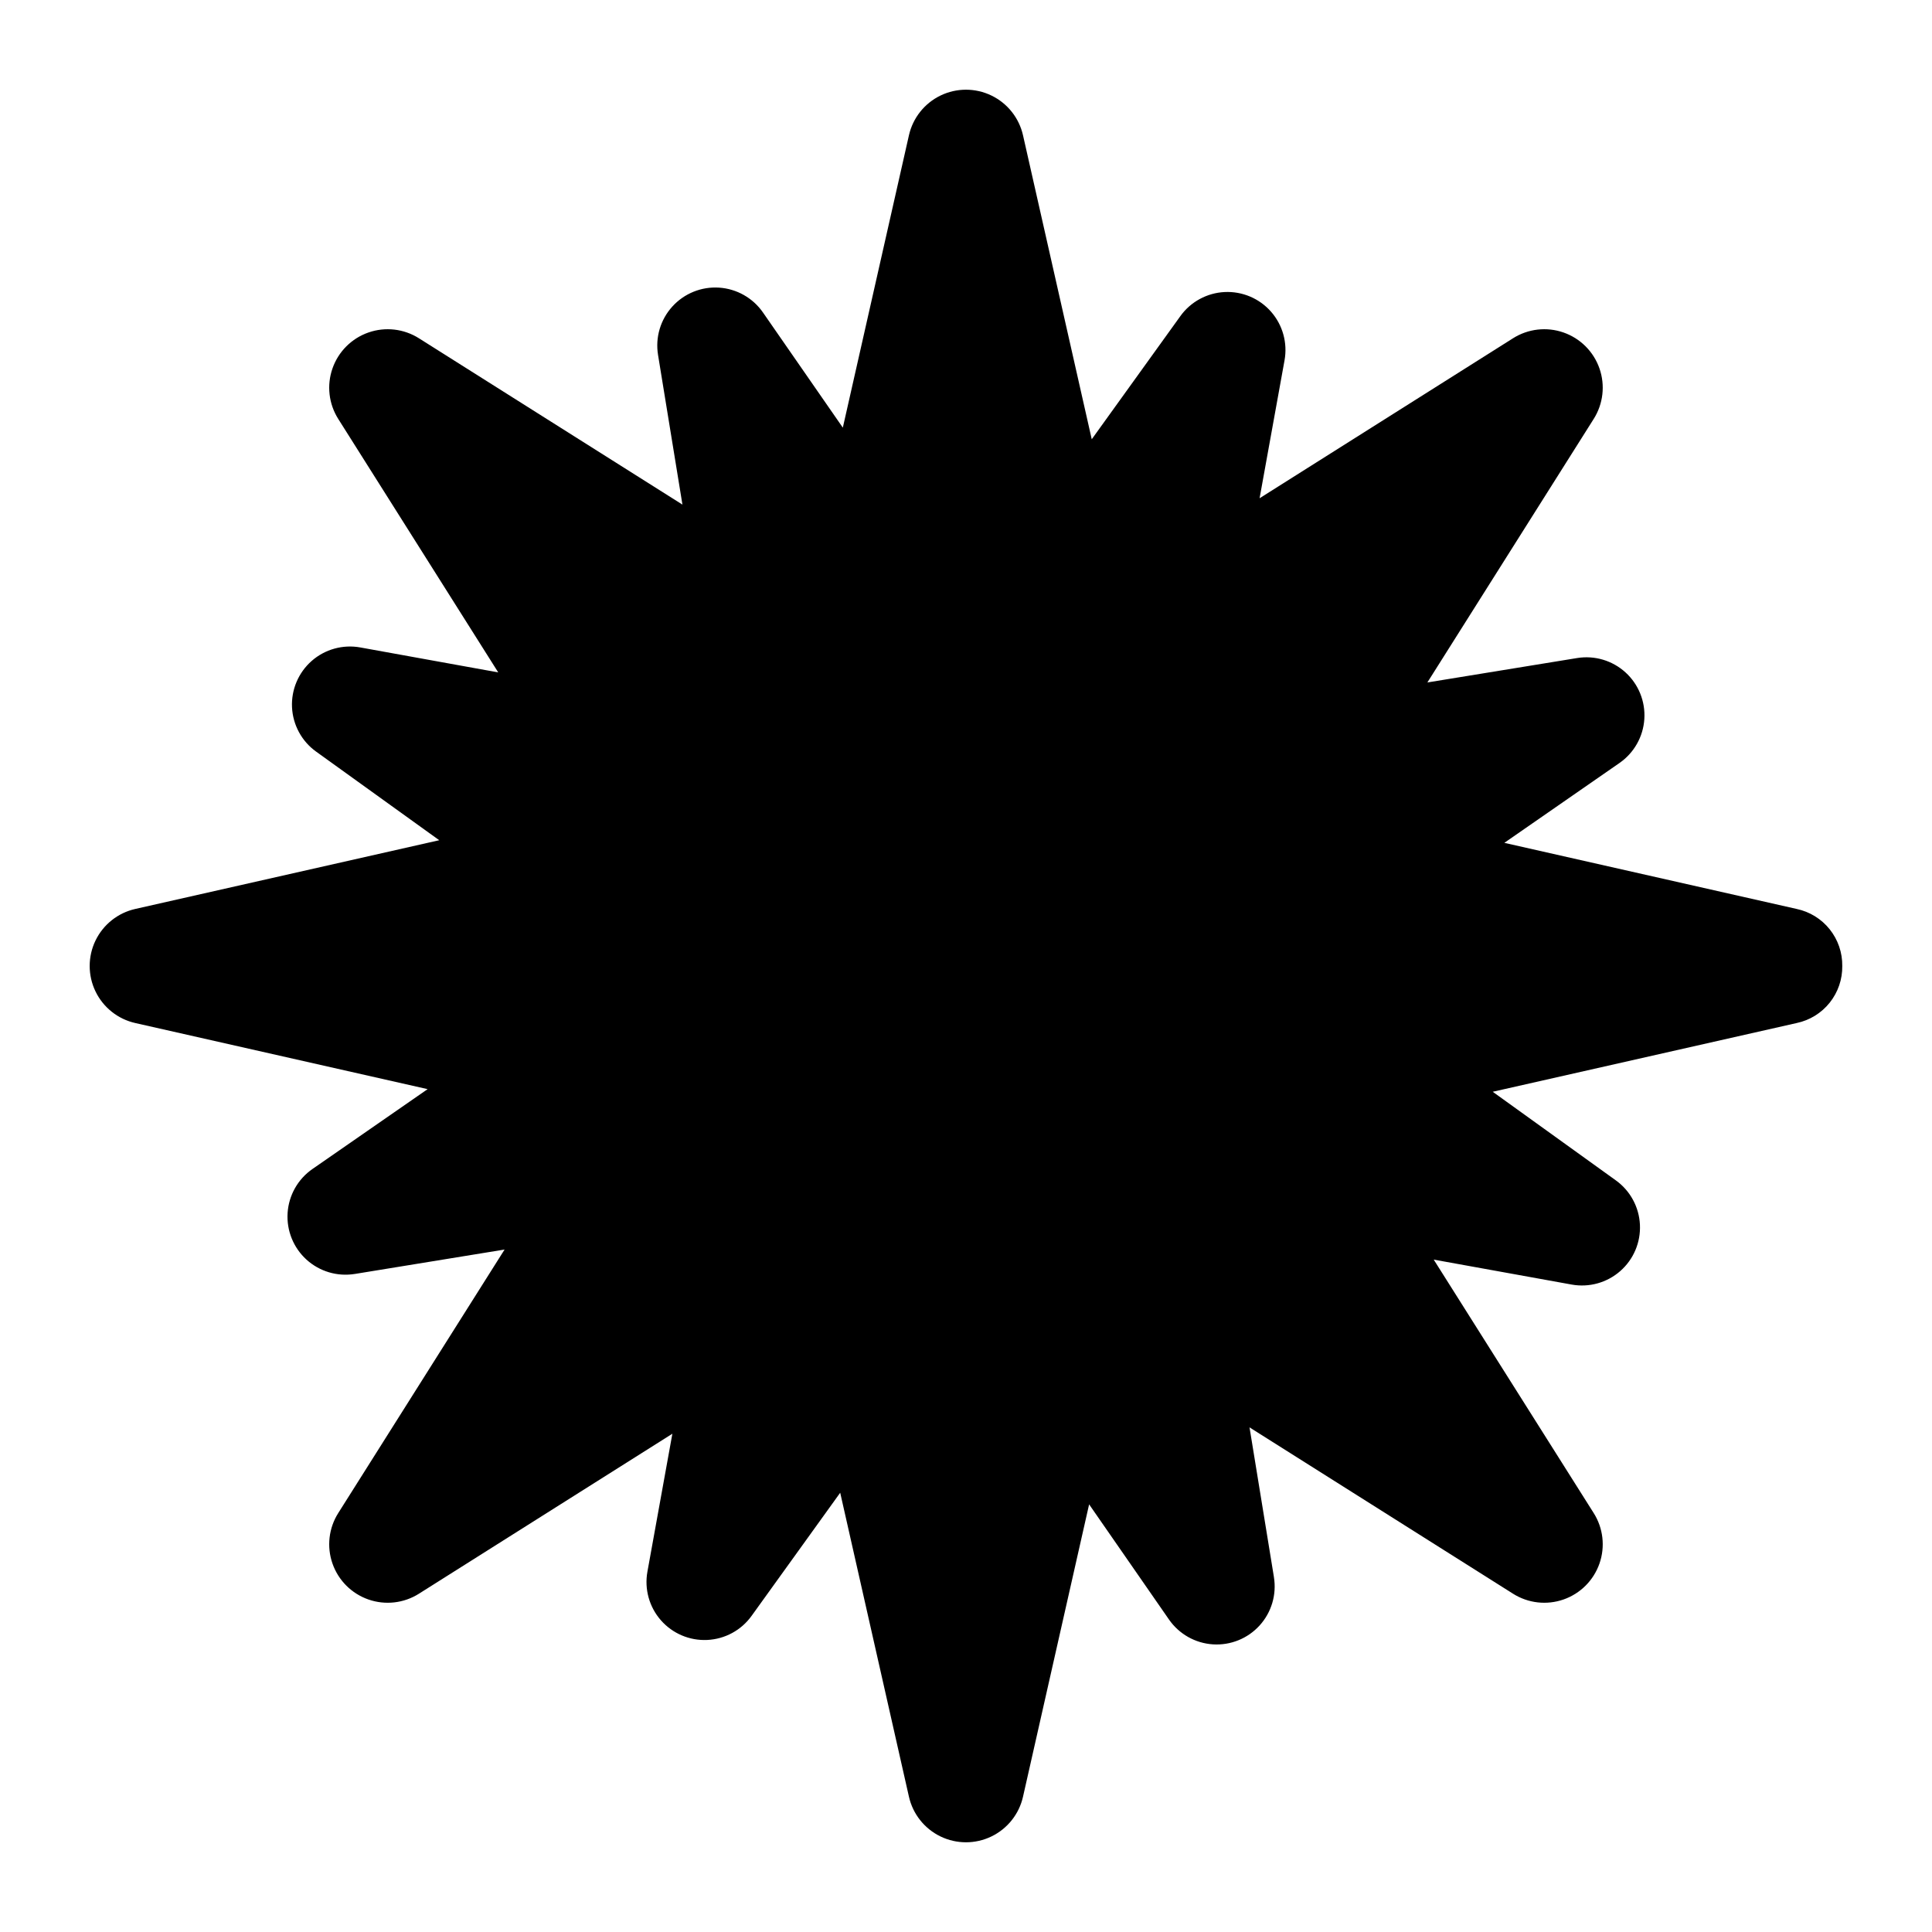 <?xml version="1.0" encoding="UTF-8"?>
<!-- Uploaded to: ICON Repo, www.svgrepo.com, Generator: ICON Repo Mixer Tools -->
<svg fill="#000000" width="800px" height="800px" version="1.1" viewBox="144 144 512 512" xmlns="http://www.w3.org/2000/svg">
 <path d="m632.22 400c0.051 3.527-1.129 6.965-3.332 9.723-2.203 2.758-5.297 4.664-8.75 5.391l-80.551 18.215 32.637 23.488c3.805 2.738 6.152 7.059 6.375 11.738 0.227 4.684-1.695 9.211-5.219 12.297-3.523 3.09-8.266 4.402-12.875 3.57l-36.555-6.613 42.398 67.168c2.523 3.992 3.086 8.922 1.527 13.379-1.555 4.461-5.062 7.969-9.523 9.523-4.457 1.559-9.387 0.996-13.379-1.527l-69.836-44.082 6.469 39.684h-0.004c0.754 4.625-0.641 9.34-3.789 12.809-3.152 3.473-7.711 5.312-12.387 5.008-4.676-0.305-8.957-2.727-11.629-6.578l-21.168-30.523-17.52 77.477c-1.039 4.606-4.129 8.488-8.383 10.539-4.254 2.055-9.211 2.051-13.469 0-4.254-2.055-7.34-5.934-8.379-10.543l-18.215-80.551-23.488 32.637c-2.734 3.805-7.059 6.152-11.738 6.375-4.68 0.227-9.207-1.695-12.297-5.219-3.09-3.523-4.402-8.266-3.566-12.875l6.613-36.555-67.168 42.398c-3.996 2.523-8.922 3.086-13.383 1.527-4.461-1.555-7.969-5.062-9.523-9.523-1.559-4.457-0.996-9.387 1.527-13.379l44.082-69.836-39.684 6.469v-0.004c-4.625 0.754-9.34-0.641-12.809-3.789-3.469-3.152-5.312-7.711-5.008-12.387 0.309-4.676 2.727-8.957 6.578-11.629l30.527-21.168-77.48-17.52c-4.606-1.039-8.488-4.129-10.539-8.383-2.051-4.254-2.051-9.211 0-13.469 2.055-4.254 5.938-7.34 10.543-8.379l80.555-18.215-32.637-23.488h-0.004c-3.801-2.734-6.148-7.059-6.375-11.738-0.223-4.68 1.699-9.207 5.219-12.297 3.523-3.09 8.266-4.402 12.875-3.566l36.555 6.613-42.398-67.168c-2.523-3.996-3.086-8.922-1.527-13.383 1.555-4.461 5.062-7.969 9.523-9.523 4.461-1.559 9.387-0.996 13.383 1.527l69.836 44.082-6.469-39.684c-0.754-4.625 0.641-9.34 3.793-12.809 3.148-3.469 7.707-5.312 12.383-5.008 4.676 0.309 8.957 2.727 11.629 6.578l21.168 30.527 17.52-77.477v-0.004c1.043-4.606 4.129-8.488 8.383-10.539s9.215-2.051 13.469 0.004c4.254 2.051 7.34 5.934 8.379 10.539l18.215 80.555 23.488-32.637v-0.004c2.738-3.801 7.059-6.148 11.738-6.375 4.684-0.223 9.211 1.699 12.297 5.219 3.09 3.523 4.402 8.266 3.57 12.875l-6.613 36.555 67.168-42.398c3.992-2.523 8.922-3.086 13.379-1.527 4.461 1.555 7.969 5.062 9.523 9.523 1.559 4.461 0.996 9.387-1.527 13.383l-44.078 69.836 39.684-6.469c4.625-0.754 9.34 0.645 12.809 3.793 3.469 3.148 5.312 7.711 5.004 12.387-0.305 4.676-2.727 8.953-6.578 11.625l-30.523 21.168 77.477 17.52h-0.004c3.453 0.727 6.547 2.633 8.75 5.391 2.203 2.758 3.383 6.195 3.332 9.727z"/>
</svg>
